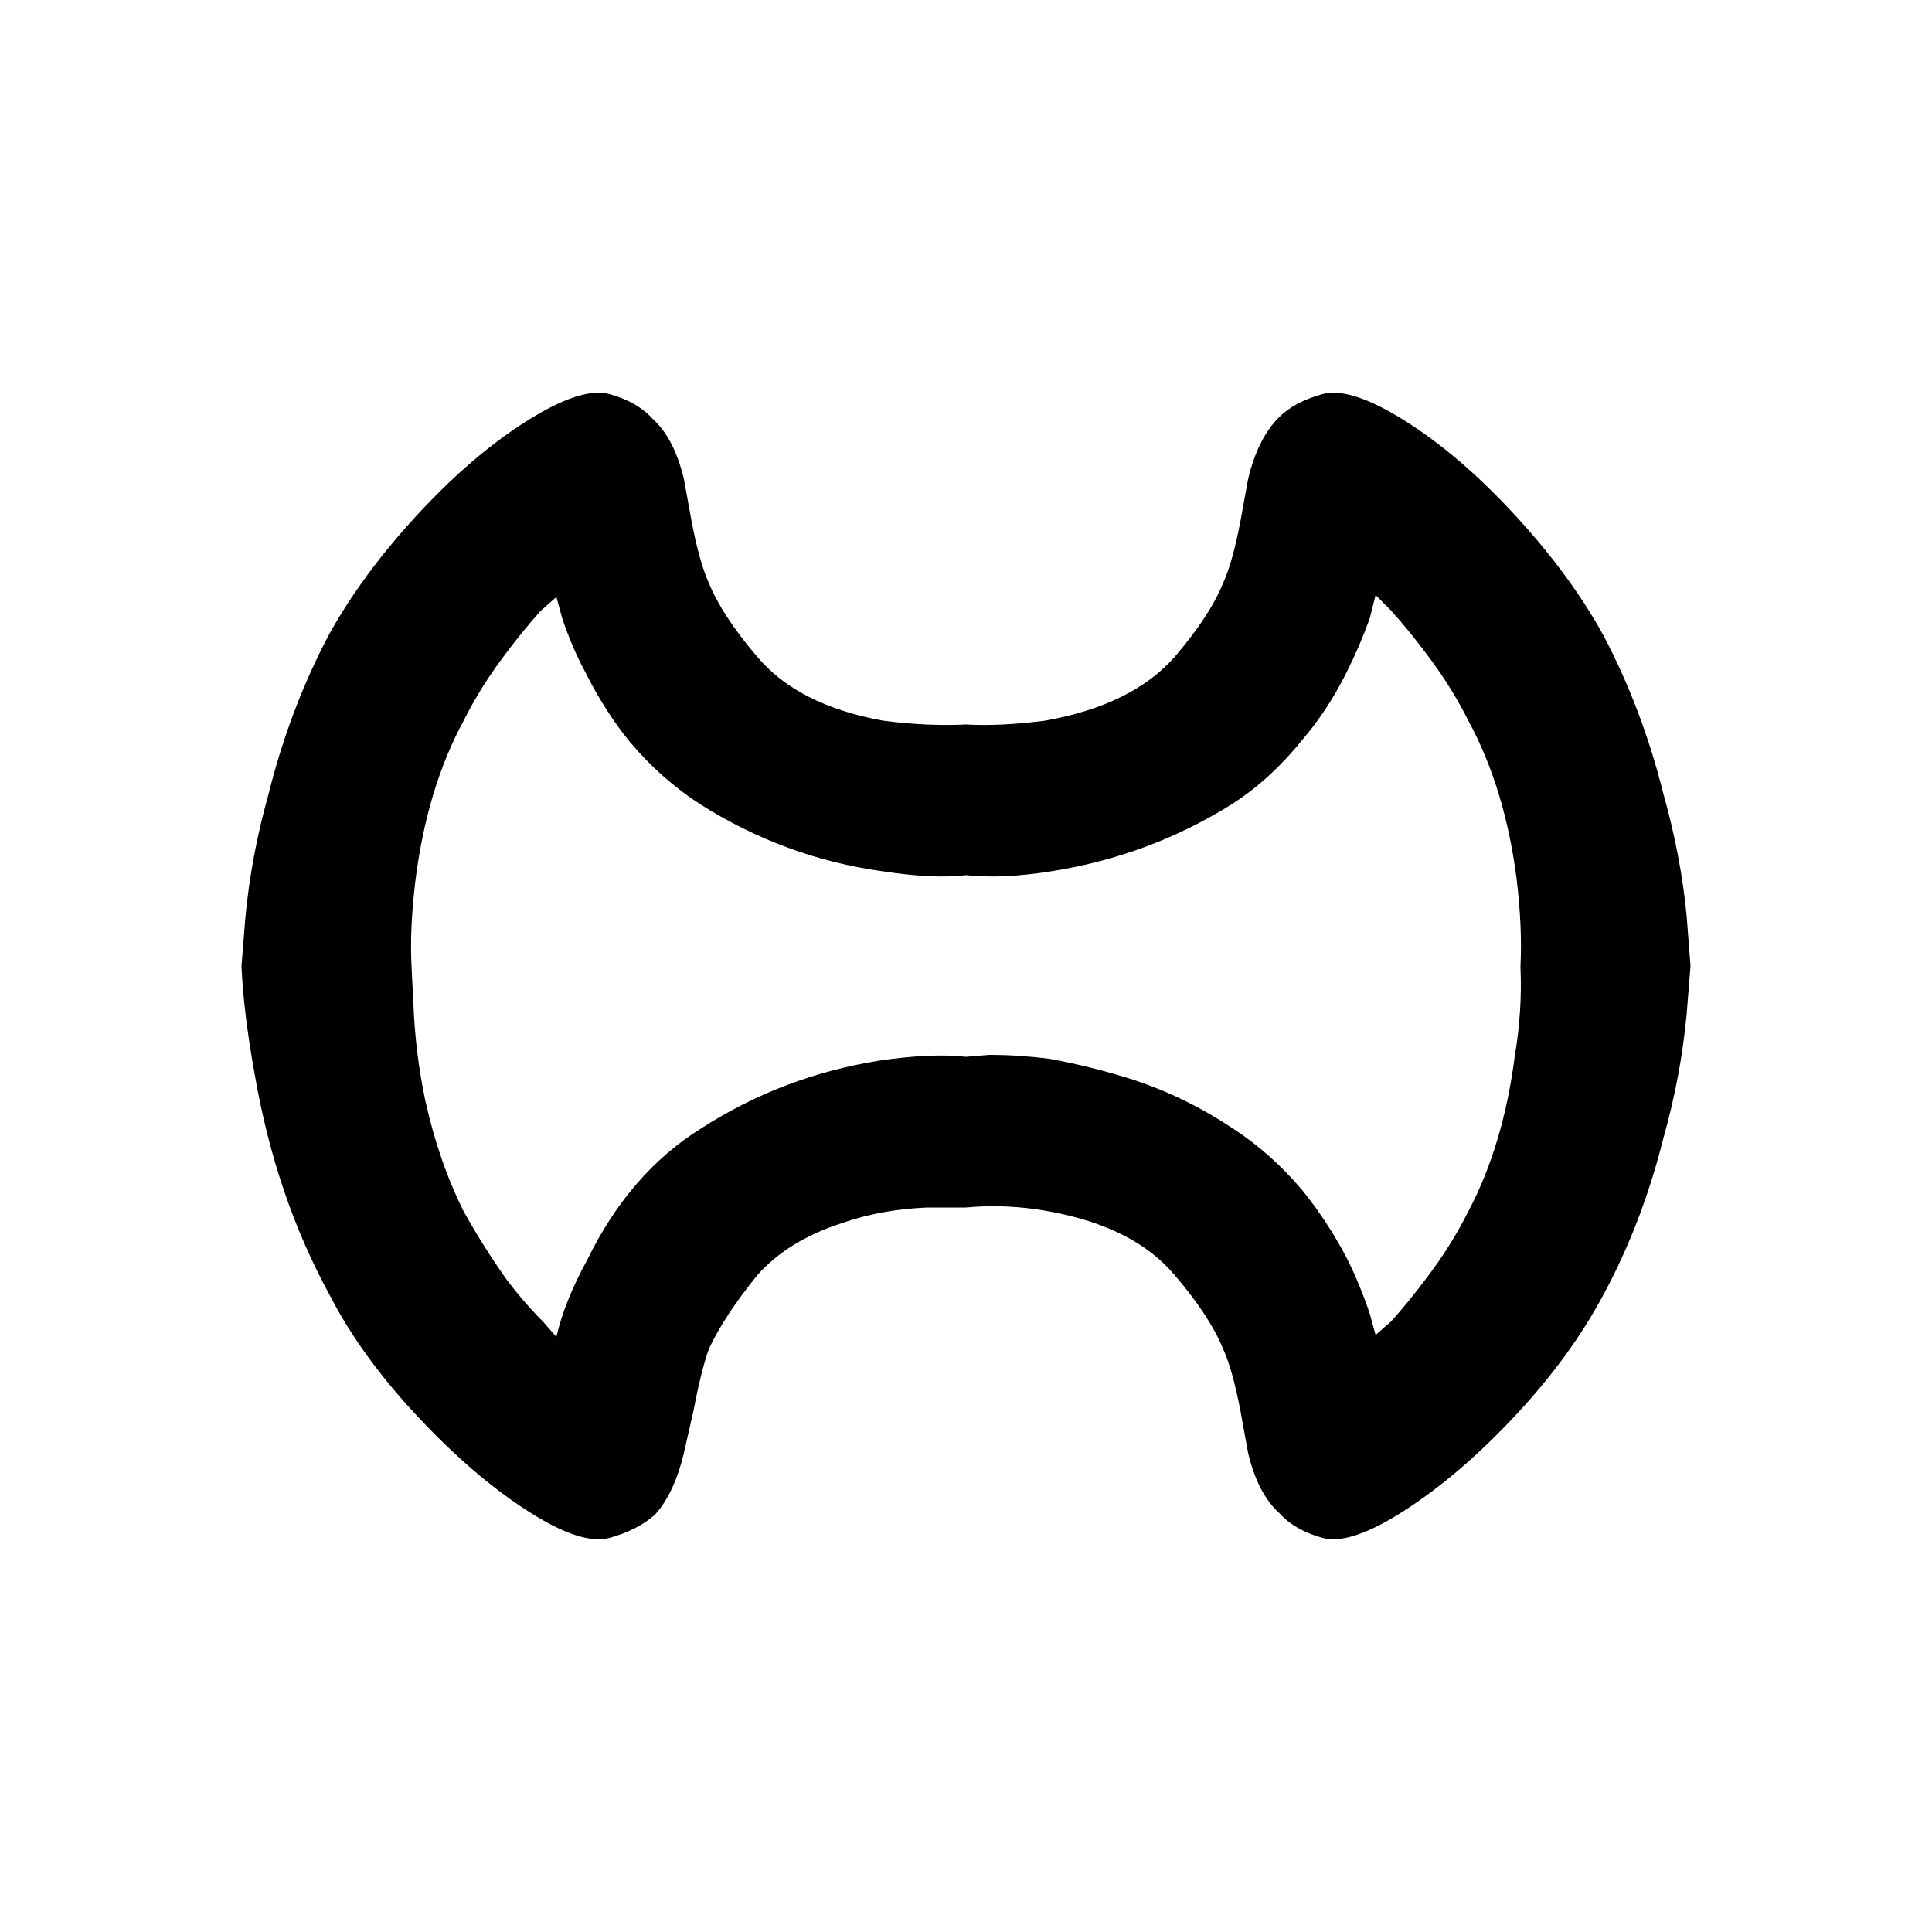 <?xml version="1.0" encoding="utf-8"?><!-- Uploaded to: SVG Repo, www.svgrepo.com, Generator: SVG Repo Mixer Tools -->
<svg fill="#000000" width="800px" height="800px" viewBox="0 0 1000 1000" xmlns="http://www.w3.org/2000/svg"><path d="M875 500l-2-26q-3-31-12-63-11-44-31-82-17-31-45.5-62t-57-49-43-14-22.5 12q-11 11-16 32l-4 22q-4 21-9 32-7 17-25 38-22 25-67 33-23 3-41 2-20 1-43-2-44-8-65-33-18-21-25-38-5-11-9-32l-4-22q-5-21-16-31-8-9-22.5-13t-43 14-57 49-45.5 62q-20 38-31 82-9 32-12 64l-2 25q1 24 7 57 11 63 39 114 16 31 45 62t57 49 42.5 14 23.5-12q10-11 15-32l5-22q4-21 8-32 8-17 25-38 16-18 44-27 20-7 44-8h20q21-2 43 2 44 8 65 33 18 21 25 38 5 11 9 32l4 22q5 21 16 31 8 9 22.5 13t43-14.5 57-49T830 670q20-37 31-81 9-32 12-64zM760 627q-9 18-22 35-9 12-18 22l-8 7-3-11q-5-15-12-29-10-19-23-35-16-19-36-32-24-16-51-25-22-7-44-11-16-2-31-2l-12 1q-18-2-45 2-50 8-92 35-37 23-59 68-12 22-16 40l-7-8q-10-10-19-22-12-17-22-35-13-26-20-58-5-24-6-49l-1-20q-1-19 2-44 6-48 25-83 9-18 22-35 9-12 18-22l8-7 3 11q5 15 12 28 10 20 23 36 16 19 36 32 44 28 95 35 26 4 43 2 19 2 44-2 51-8 94-35 20-13 36-33 13-15 23-35 7-14 12-28l3-12 8 8q9 10 18 22 13 17 22 35 19 35 25 82 3 25 2 45v1q1 22-3 46-6 46-24 80z"/></svg>